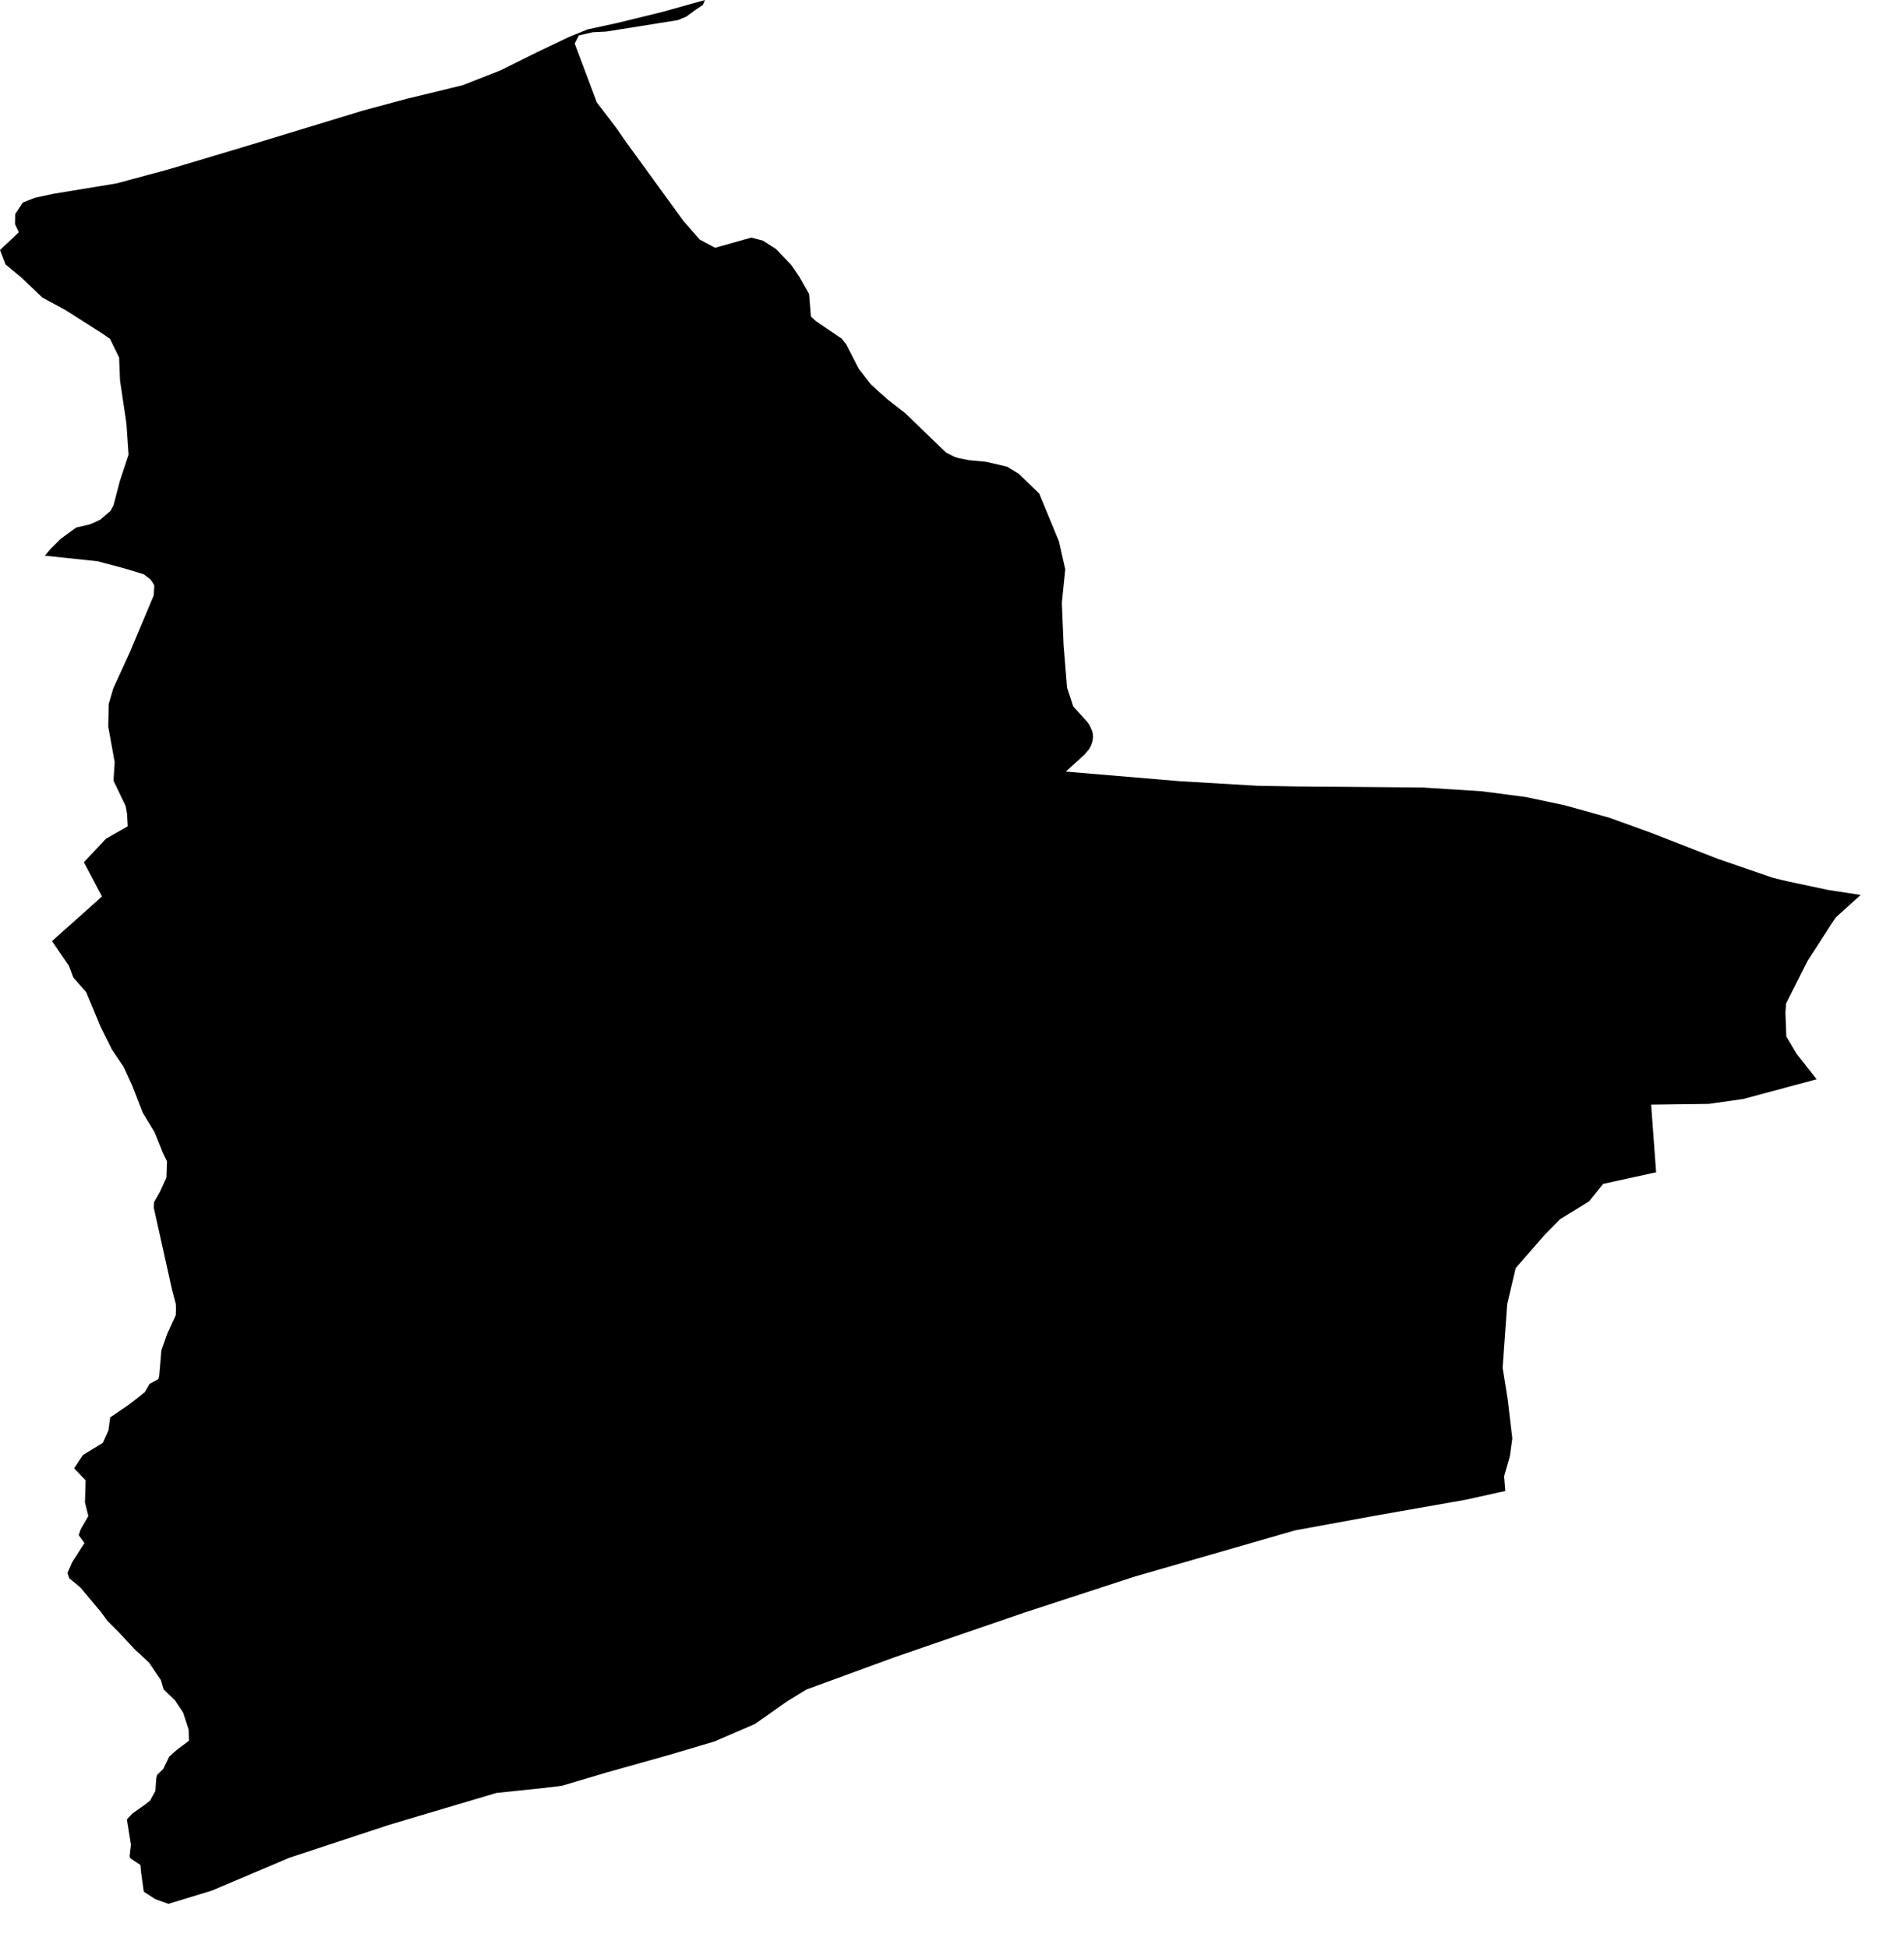 <svg width="1000.698" height="1024" class="wof-locality" edtf:cessation="" edtf:inception="" id="wof-%!s(int64=1125853805)" mz:is_ceased="-1" mz:is_current="-1" mz:is_deprecated="-1" mz:is_superseded="0" mz:is_superseding="0" mz:latitude="53.26667" mz:longitude="-2.6" mz:max_latitude="53.08241850344285" mz:max_longitude="-2.5351895890286" mz:min_latitude="53.05426358592309" mz:min_longitude="-2.56270381808783" mz:uri="https://data.whosonfirst.org/112/585/380/5/1125853805.geojson" viewBox="0 0 1000.70 1024.00" wof:belongsto="1880773021,102191581,85633159,404450421,1880762135,404227469,136253055,1360698923" wof:country="GB" wof:id="1125853805" wof:lastmodified="1765385870" wof:name="Acton" wof:parent_id="404450421" wof:path="112/585/380/5/1125853805.geojson" wof:placetype="locality" wof:repo="whosonfirst-data-admin-gb" wof:superseded_by="" wof:supersedes="" xmlns="http://www.w3.org/2000/svg" xmlns:edtf="x-urn:namespaces#edtf" xmlns:mz="x-urn:namespaces#mz" xmlns:wof="x-urn:namespaces#wof"><path d="M40.047 277.279,47.029 275.68,49.984 274.452,52.726 273.129,58.077 268.535,59.683 265.524,62.967 252.92,67.562 239.032,66.447 222.615,63.075 199.946,62.6 187.903,57.803 178.085,53.36 175.038,34.368 162.955,22.238 156.398,11.278 145.907,2.911 139.013,0 131.422,9.906 122.078,7.887 117.774,7.978 112.534,12.037 106.444,18.266 103.987,27.896 101.896,61.251 96.403,87.16 89.412,96.674 86.619,127.171 77.498,190.858 58.093,213.595 51.98,243.111 44.813,262.962 37.02,281.943 27.602,299.083 19.407,308.901 15.431,323.876 12.198,347.997 6.303,370.521 0,369.387 2.625,365.599 5.135,360.71 8.736,356.276 10.578,318.573 16.6,311.468 16.953,304.22 18.648,302.046 22.875,313.693 53.877,323.73 66.994,329.136 74.765,359.167 116.097,367.728 125.898,375.796 130.237,394.881 124.877,400.95 126.478,407.744 130.792,415.864 139.285,420.135 145.496,425.238 154.546,426.185 166.396,428.976 168.907,442.302 177.951,444.728 180.943,451.311 193.757,457.623 201.939,462.079 206.04,466.64 210.076,475.535 216.969,497.235 237.892,501.614 240.108,503.798 240.801,509.276 241.894,518.306 242.747,529.321 245.316,535.47 249.058,546.159 259.393,556.558 284.586,559.874 299.236,558.082 316.881,558.997 338.923,560.822 361.471,564.077 371.329,571.501 379.506,572.581 381.035,574.001 384.191,574.392 385.819,574.467 387.48,574.226 389.462,573.46 391.798,572.424 393.752,569.863 396.767,560.16 405.566,620.169 410.626,660.941 413.028,681.793 413.38,747.739 413.942,778.797 415.909,801.911 418.935,822.548 423.315,845.758 429.791,867.66 437.712,902.735 451.388,931.663 461.354,939.006 463.142,960.76 467.772,977.926 470.411,965.074 482.003,963.145 484.727,949.978 505.139,938.743 527.395,938.379 532.253,938.854 544.808,944.217 553.858,954.781 567.293,916.188 577.659,898.133 580.233,867.797 580.626,870.415 616.175,842.591 622.275,835.227 631.447,819.962 640.813,812.001 648.901,796.628 666.512,792.145 685.479,789.752 718.91,792.457 735.895,794.831 756.077,793.569 765.412,790.519 775.938,791.146 783.699,788.502 784.286,770.202 788.331,722.682 796.695,680.669 804.395,596.174 828.745,538.711 847.508,504.389 859.296,470.173 871.084,423.774 888.073,413.619 894.318,396.747 906.186,375.493 915.359,351.561 922.467,318.483 931.759,295.344 938.64,286.184 939.769,260.922 942.411,232.607 950.818,204.291 959.258,152.121 976.468,111.406 993.721,88.535 1000.698,81.716 998.302,75.566 994.305,74.164 984.311,73.793 980.255,68.766 976.956,68.115 975.841,68.829 969.607,66.695 956.326,69.571 953.245,76.56 948.292,78.869 946.428,81.667 941.398,82.114 934.942,82.513 933.023,85.864 929.716,88.911 923.344,92.842 919.843,99.355 914.956,99.119 909.014,96.247 900.177,91.866 893.616,86.013 887.988,84.57 883.107,78.353 873.934,70.784 866.909,62.179 857.684,56.537 852.055,52.92 847.152,42.254 834.422,36.464 829.625,35.42 826.85,37.892 821.183,44.39 811.056,41.366 806.916,42.387 803.876,46.433 796.86,44.643 789.712,45.022 778.112,38.947 771.782,43.576 764.795,54.047 758.388,56.985 751.856,57.904 745.014,67.42 738.547,71.884 735.139,76.135 731.701,78.573 727.44,83.312 724.829,83.712 722.974,84.814 709.774,87.884 701.101,92.371 691.303,92.492 688.363,92.401 685.424,90.393 677.797,80.817 634.773,80.992 631.896,84.103 626.354,87.455 619.022,87.768 610.394,85.588 605.899,81.204 595.056,74.97 584.766,69.537 570.733,65.006 560.85,58.785 551.581,53.012 539.979,45.293 521.516,38.508 513.752,36.2 507.628,27.332 494.666,53.603 471.218,44.086 453.211,55.702 440.855,67.128 434.316,66.778 427.799,66.035 423.649,59.655 410.324,60.271 400.576,56.9 382.029,57.116 370.078,59.555 361.792,68.273 342.74,80.726 313.127,80.956 310.347,81.081 307.726,80.103 305.973,78.916 304.413,75.54 301.841,66.113 298.978,51.419 295.022,23.581 292.086,26.401 288.686,31.901 283.228,40.047 277.279 Z"/></svg>